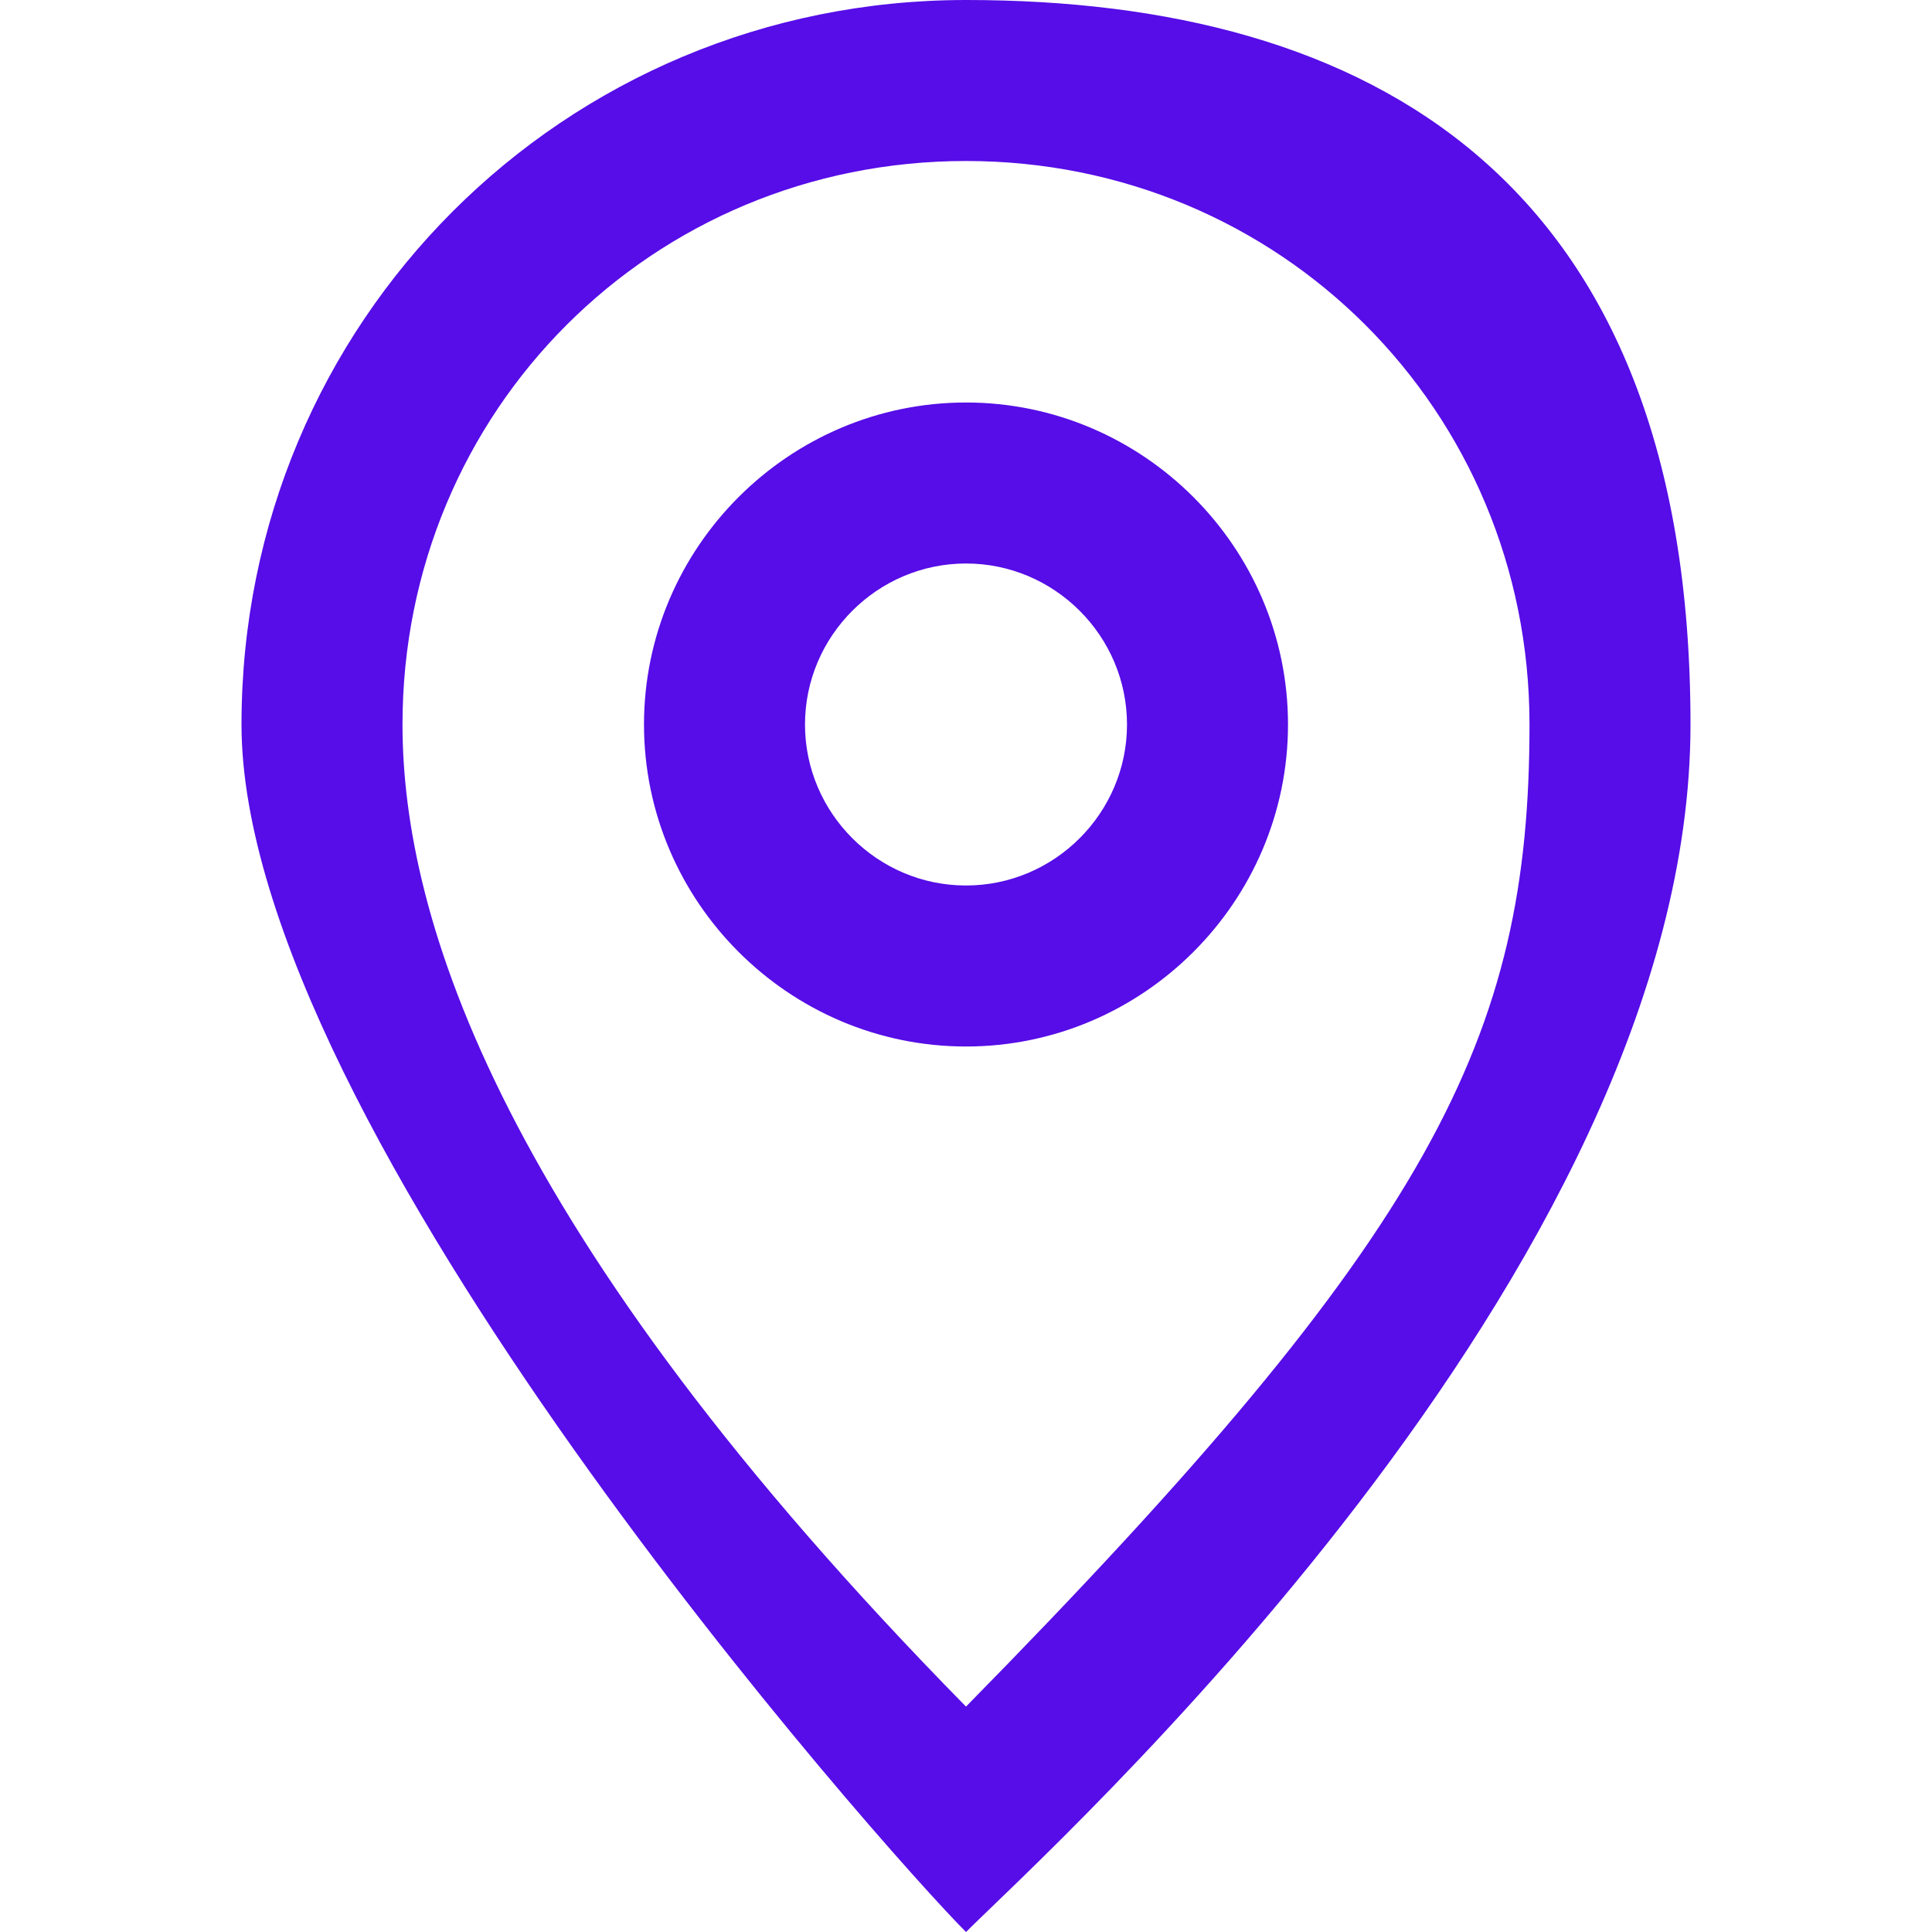 <?xml version="1.0" encoding="UTF-8"?>
<svg id="Layer_1" xmlns="http://www.w3.org/2000/svg" version="1.1" viewBox="0 0 24 24">
  <!-- Generator: Adobe Illustrator 29.1.0, SVG Export Plug-In . SVG Version: 2.1.0 Build 142)  -->
  <defs>
    <style>
      .st0 {
        fill: #560de7;
      }
    </style>
  </defs>
  <path class="st0" d="M12,5c-2.2,0-4,1.8-4,4s1.8,4,4,4,4-1.8,4-4-1.8-4-4-4ZM12,11c-1.1,0-2-.9-2-2s.9-2,2-2,2,.9,2,2-.9,2-2,2ZM12,0C7,0,3,4,3,9s8,14,9,15c1-1,9-8.2,9-15S17,0,12,0ZM12,21.2c-5.8-5.9-7-9.8-7-12.2,0-3.9,3.1-7,7-7s7,3.1,7,7-1.2,6.3-7,12.2Z"/>
</svg>